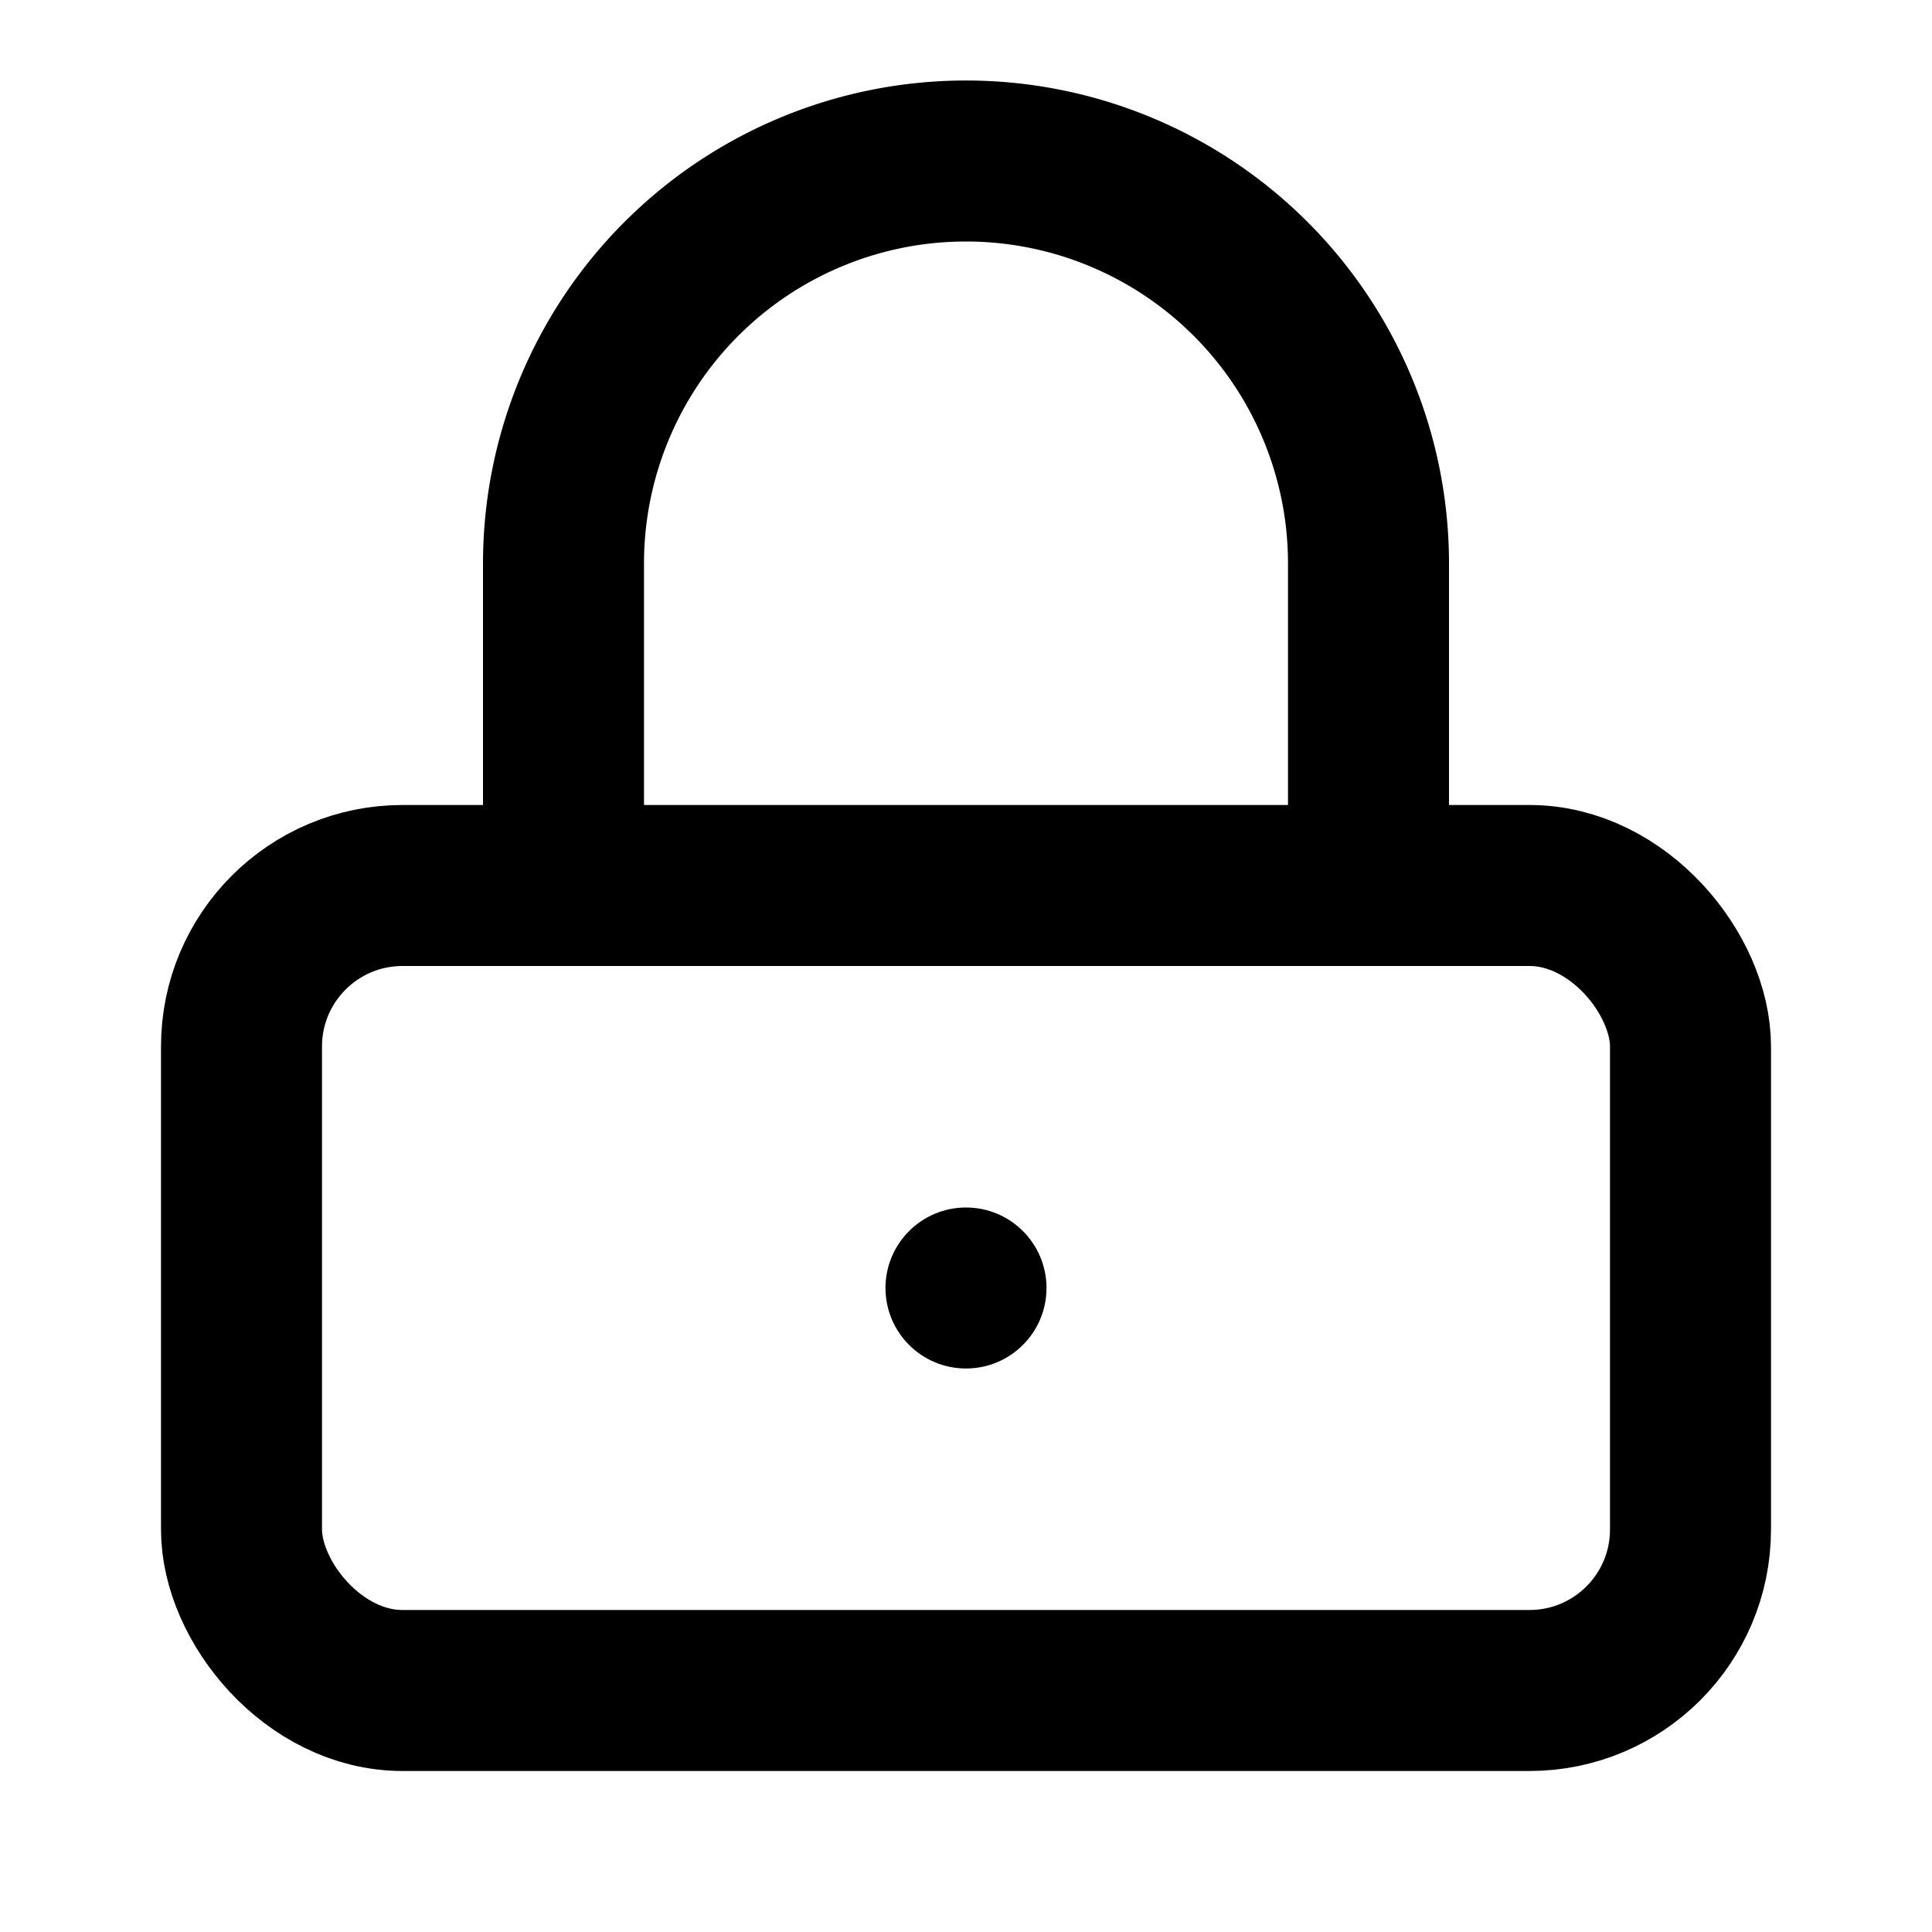 <svg width="24" height="24" viewBox="0 0 24 24" fill="none" xmlns="http://www.w3.org/2000/svg">
  <rect x="3" y="11" width="18" height="10" rx="2" ry="2" stroke="currentColor" stroke-width="2" stroke-linecap="round" stroke-linejoin="round"/>
  <circle cx="12" cy="16" r="1" fill="currentColor"/>
  <path d="M7 11V7a5 5 0 0 1 10 0v4" stroke="currentColor" stroke-width="2" stroke-linecap="round" stroke-linejoin="round"/>
</svg>